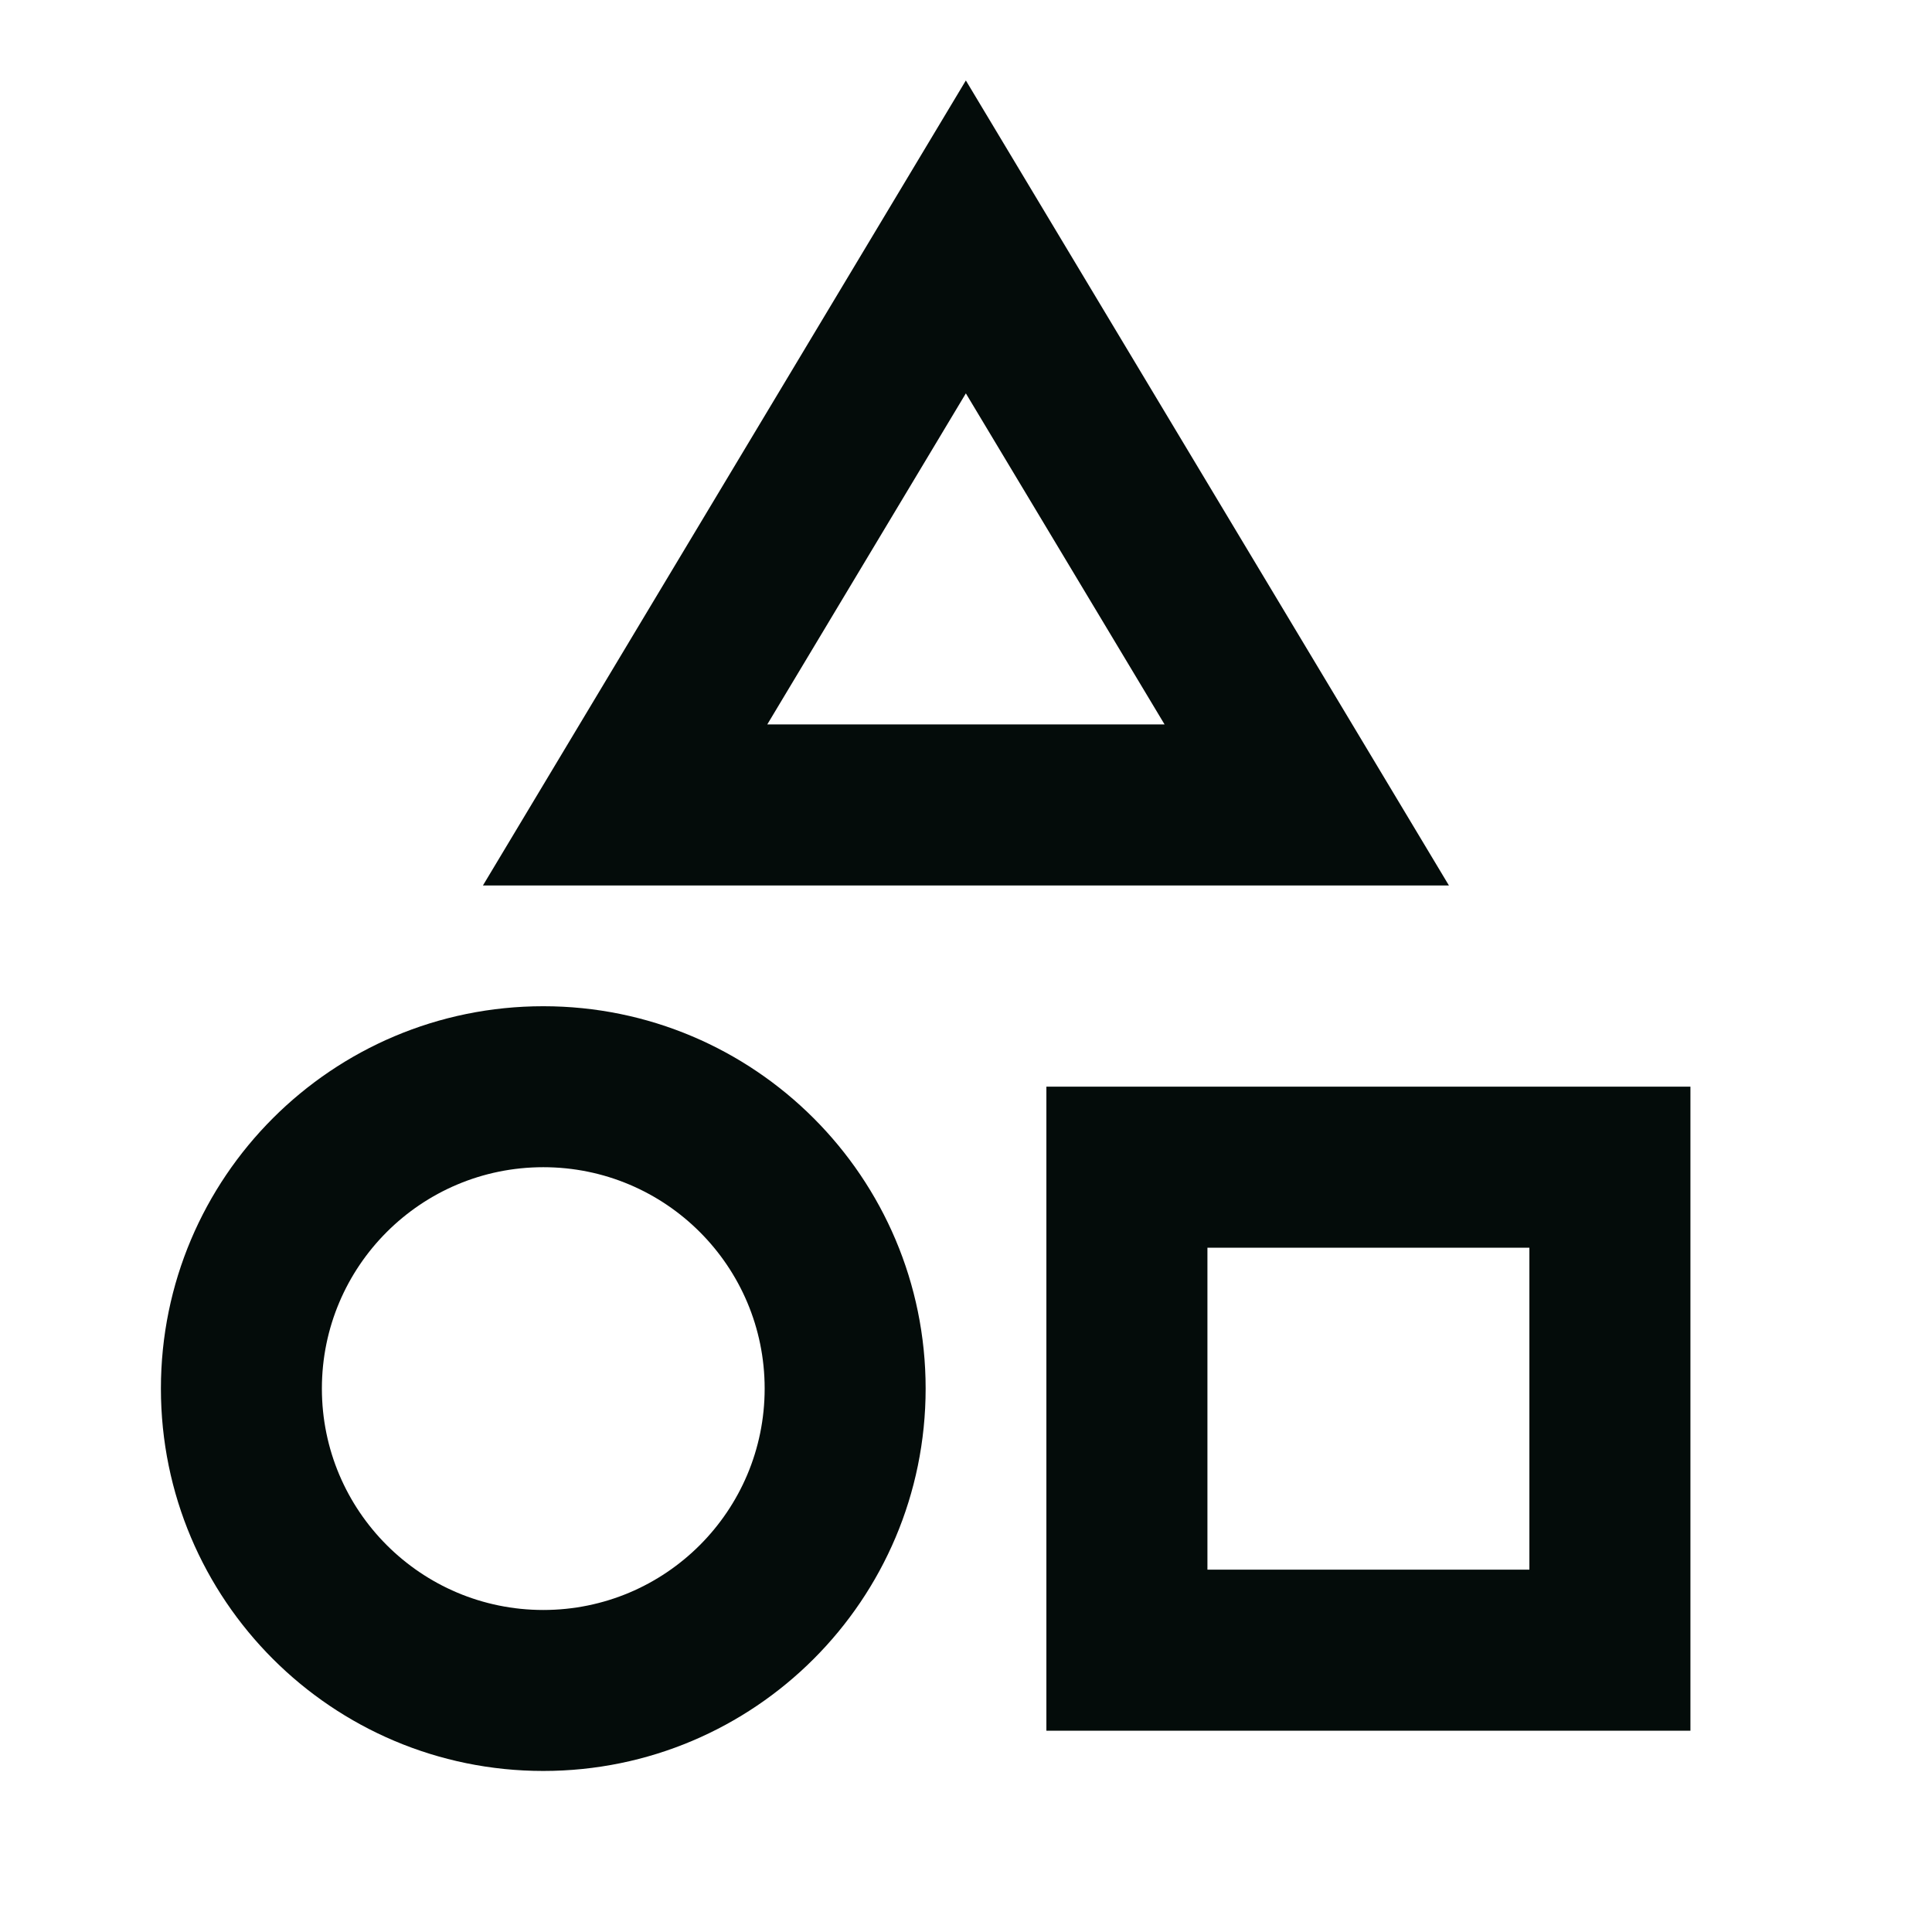 <?xml version="1.0" encoding="UTF-8"?>
<svg xmlns="http://www.w3.org/2000/svg" width="28" height="28" viewBox="0 0 28 28" fill="none">
  <path d="M13.998 1.166L6.999 12.833H20.999L13.998 1.166ZM13.998 5.701L16.878 10.499H11.12L13.998 5.701ZM7.874 23.333C6.102 23.333 4.665 21.896 4.665 20.124C4.665 18.352 6.102 16.916 7.874 16.916C9.646 16.916 11.082 18.352 11.082 20.124C11.082 21.896 9.646 23.333 7.874 23.333ZM7.874 25.666C10.934 25.666 13.415 23.185 13.415 20.124C13.415 17.064 10.934 14.583 7.874 14.583C4.813 14.583 2.332 17.064 2.332 20.124C2.332 23.185 4.813 25.666 7.874 25.666ZM17.499 18.083V22.749H22.165V18.083H17.499ZM15.165 25.083V15.749H24.499V25.083H15.165Z" fill="#040C0A"></path>
</svg>
